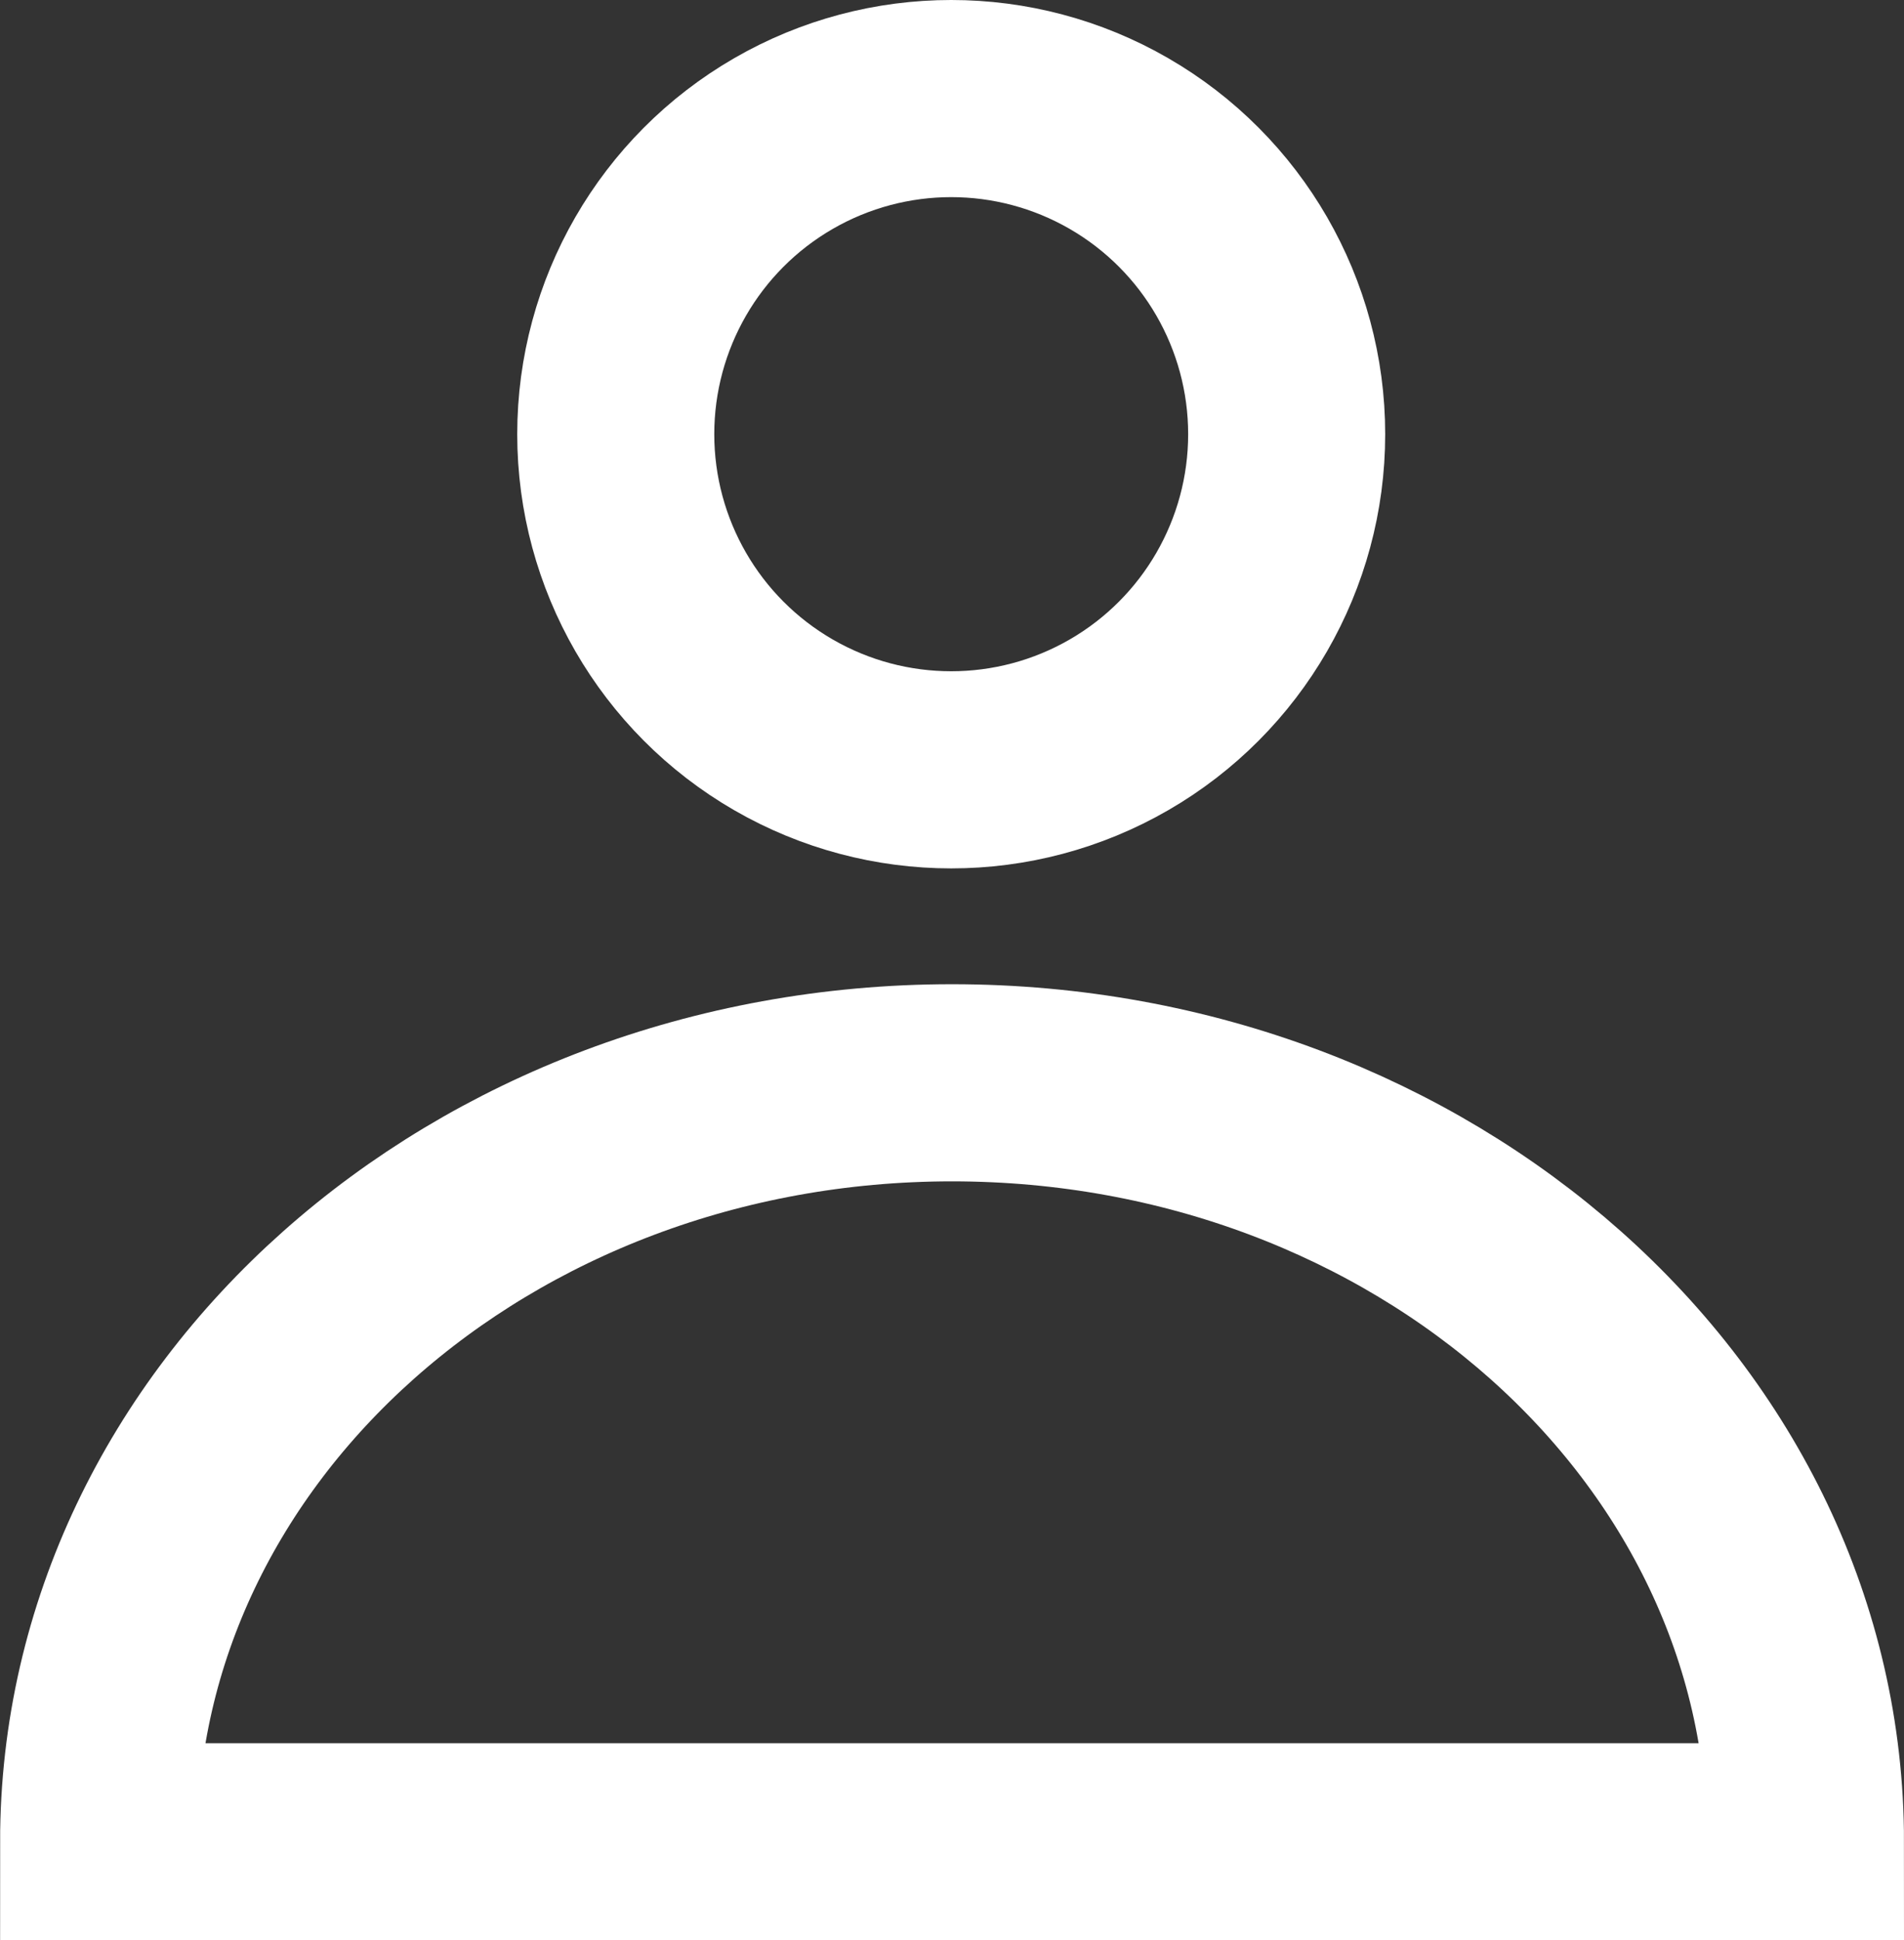 <svg xmlns="http://www.w3.org/2000/svg" width="19.326" height="19.685" viewBox="0 0 19.326 19.685">
  <rect x="0" y="0" width="19.326" height="19.685" fill="#333333" stroke="none"/>
  <g id="Group_1466" data-name="Group 1466" transform="translate(-1235.326 -114.58)">
    <path id="Path_362" data-name="Path 362" d="M-469.489-114.807c0-4.254-3.878-7.7-8.663-7.7s-8.662,3.448-8.662,7.7Z" transform="translate(1723.141 248.072)" fill="none" stroke="#fff" stroke-miterlimit="10" stroke-width="2"/>
    <ellipse id="Ellipse_226" data-name="Ellipse 226" cx="3.405" cy="3.405" rx="3.405" ry="3.405" transform="translate(1241.576 115.58)" fill="none" stroke="#fff" stroke-miterlimit="10" stroke-width="2"/>
  </g>
</svg>

